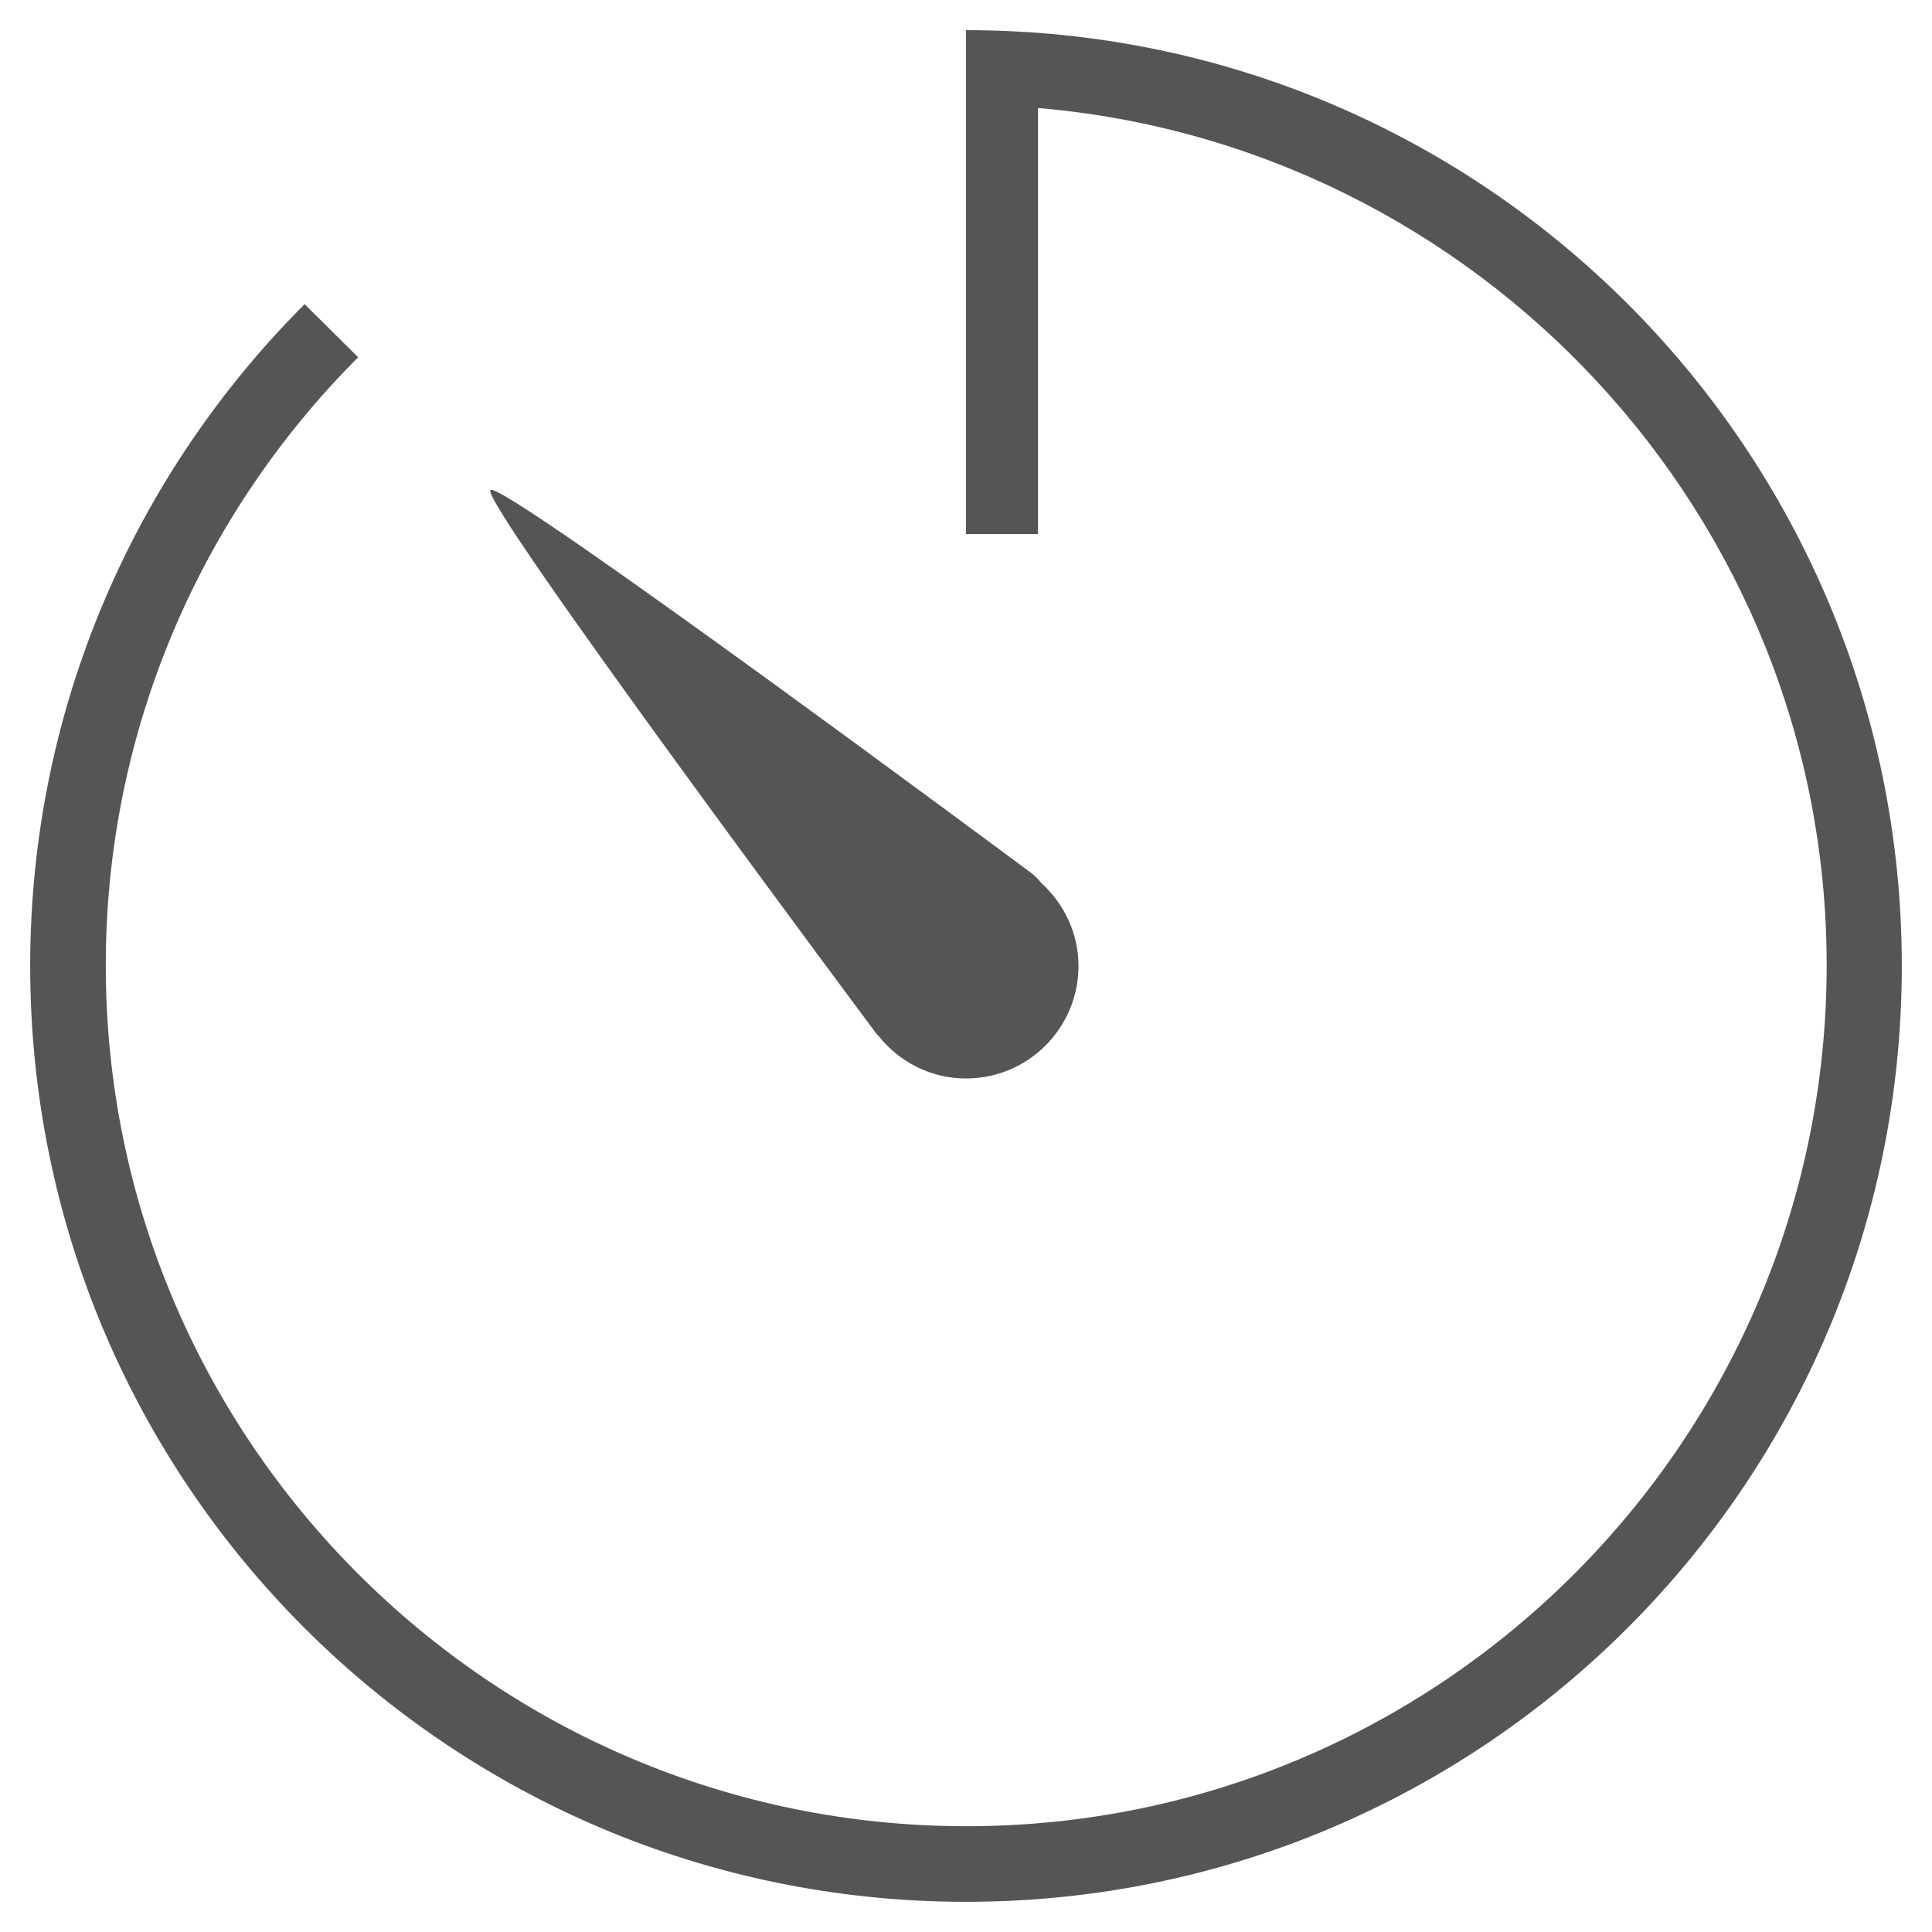 ﻿<?xml version="1.0" encoding="utf-8"?>
<!DOCTYPE svg PUBLIC "-//W3C//DTD SVG 1.1//EN" "http://www.w3.org/Graphics/SVG/1.1/DTD/svg11.dtd">
<svg xmlns="http://www.w3.org/2000/svg" xmlns:xlink="http://www.w3.org/1999/xlink" version="1.1" baseProfile="full" width="64" height="64" viewBox="0 0 64.00 64.00" enable-background="new 0 0 64.00 64.00" xml:space="preserve">
	<path fill="#555555" fill-opacity="1" stroke-width="1.333" stroke-linejoin="miter" d="M 29.109,34.325C 29.794,35.175 30.823,35.726 32,35.726C 34.057,35.726 35.726,34.057 35.726,32C 35.726,30.912 35.249,29.943 34.504,29.258C 34.414,29.153 34.31,29.034 34.176,28.93C 34.176,28.93 16.634,15.889 16.247,16.232C 15.859,16.575 28.96,34.146 28.96,34.146C 28.989,34.206 29.064,34.265 29.109,34.325 Z "/>
	<path fill="#555555" fill-opacity="1" stroke-width="1.333" stroke-linejoin="miter" d="M 32.03,1L 32,1L 32,17.692L 34.385,17.692L 34.385,3.578C 48.961,4.815 60.511,17.066 60.511,31.97C 60.511,47.694 47.738,60.496 32.015,60.496C 16.291,60.496 3.504,47.709 3.504,31.985C 3.504,24.116 6.708,16.992 11.865,11.835L 10.091,10.076C 4.473,15.695 1,23.445 1,32C 1,49.125 14.876,63 32,63C 49.125,63 63,49.125 63,32C 63,14.876 49.139,1 32.03,1 Z "/>
</svg>
